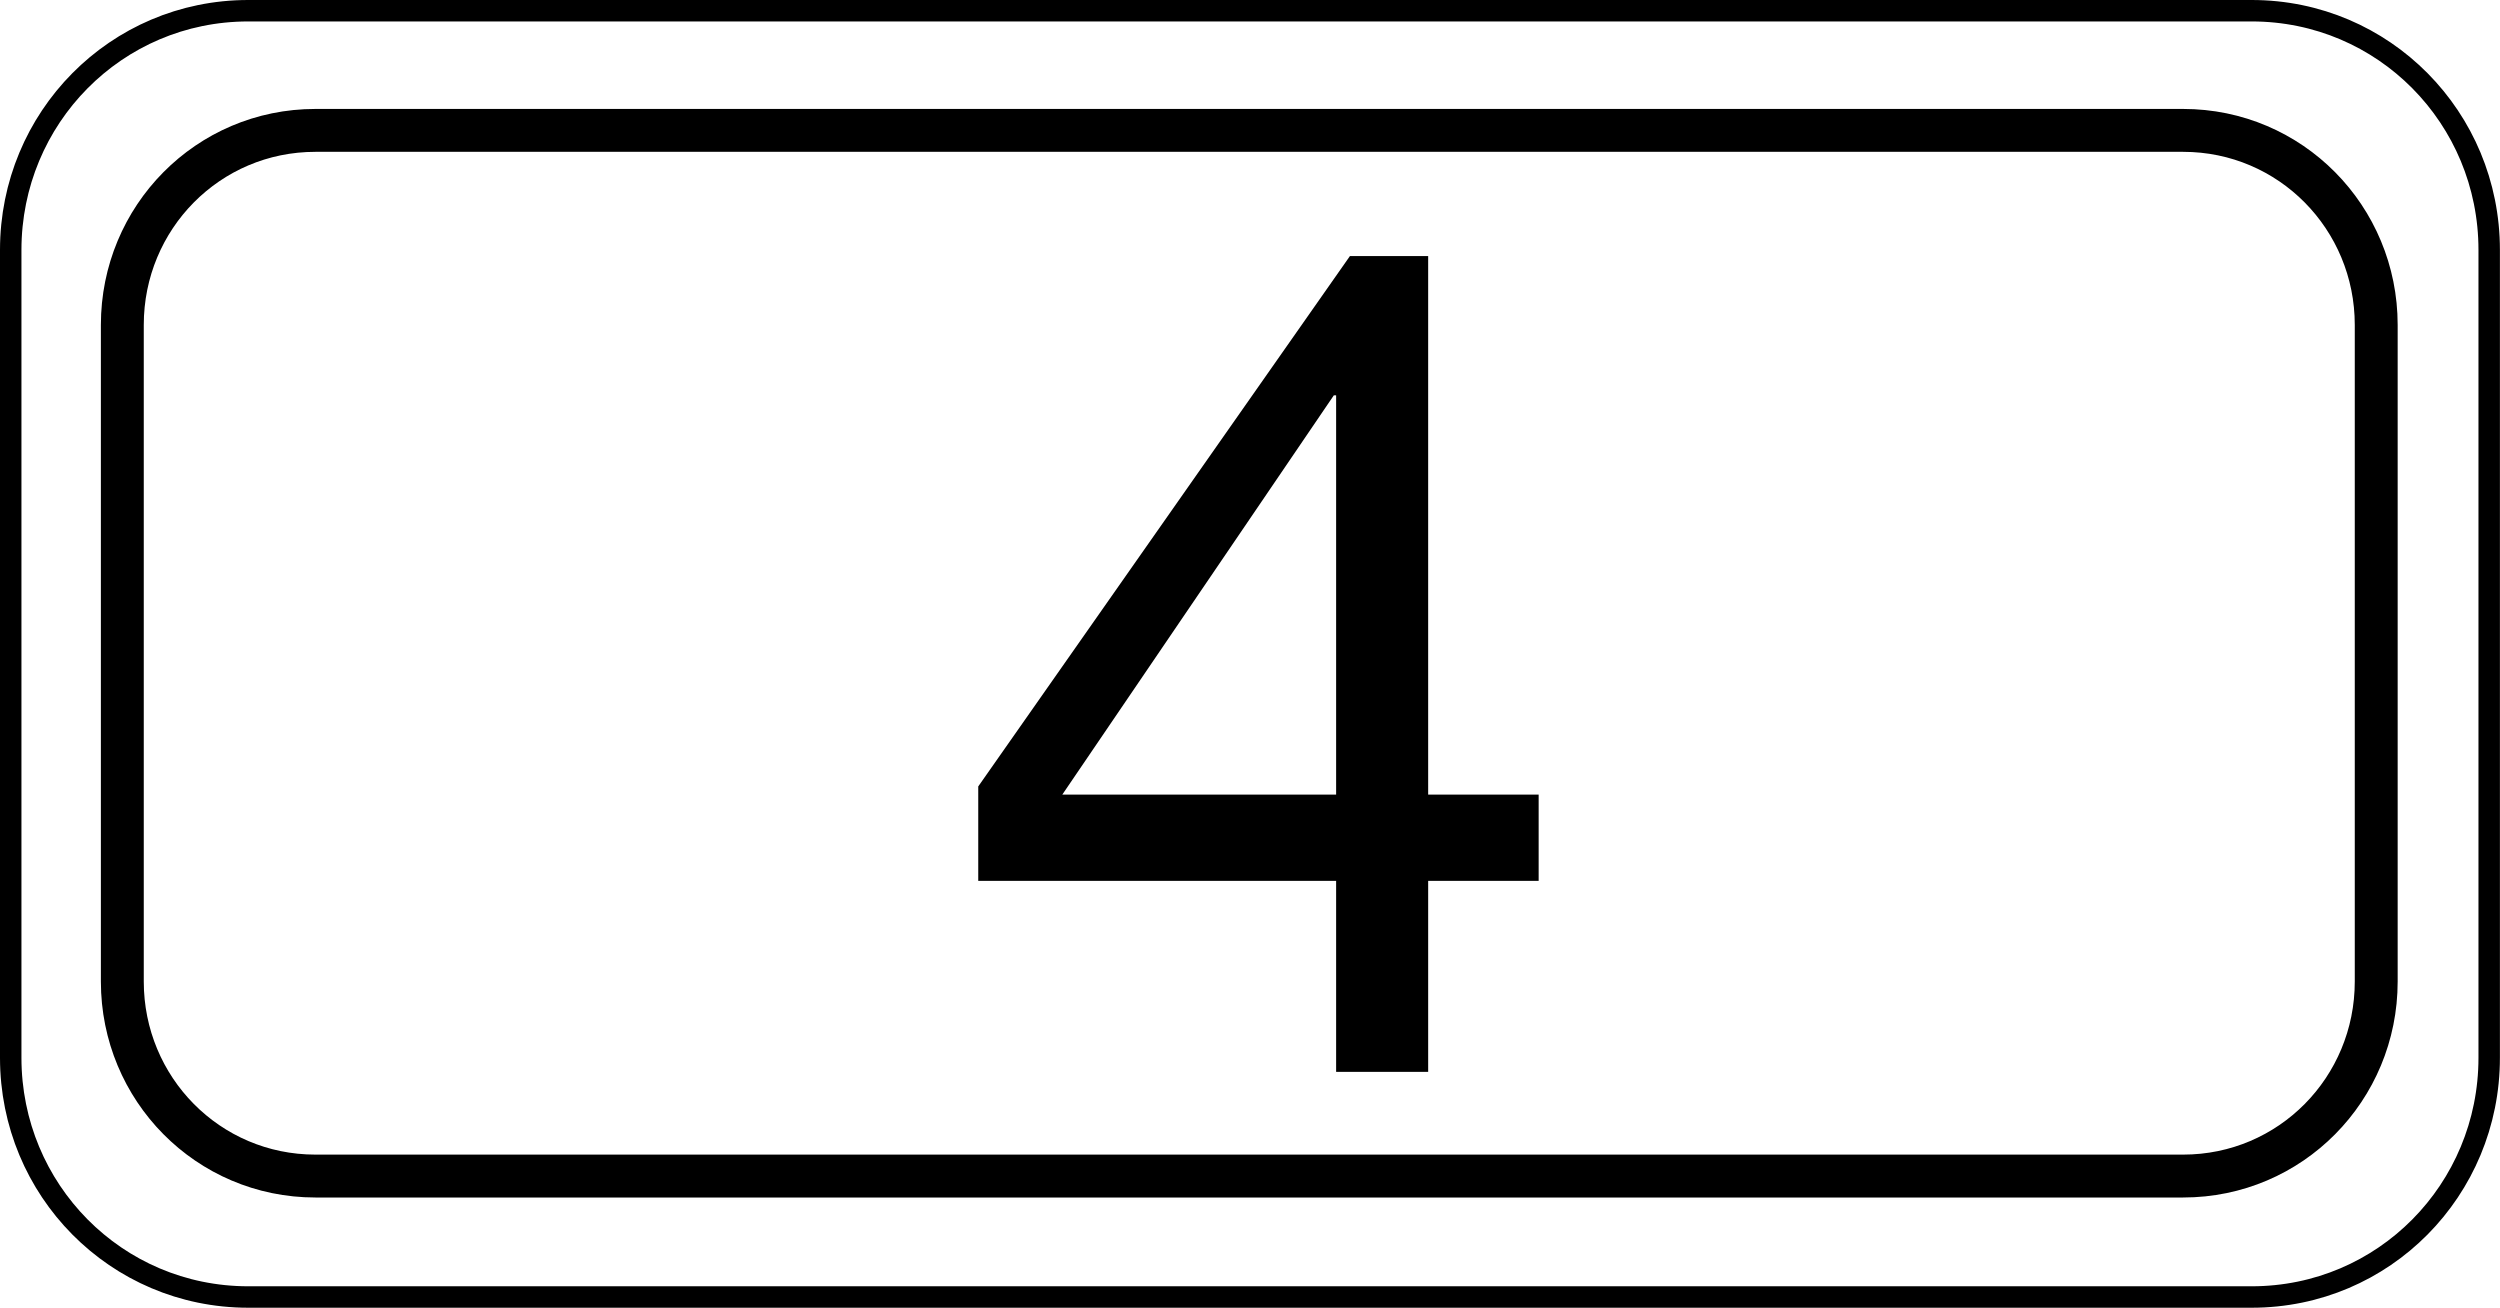 <?xml version="1.0" encoding="utf-8"?>
<!-- Generator: Adobe Illustrator 27.0.0, SVG Export Plug-In . SVG Version: 6.00 Build 0)  -->
<svg version="1.1" id="レイヤー_1" xmlns="http://www.w3.org/2000/svg" xmlns:xlink="http://www.w3.org/1999/xlink" x="0px"
	 y="0px" width="29.144px" height="15.245px" viewBox="0 0 29.144 15.245" style="enable-background:new 0 0 29.144 15.245;"
	 xml:space="preserve">
<style type="text/css">
	.st0{fill:none;stroke:#000000;stroke-width:0.5;stroke-linecap:round;stroke-linejoin:round;stroke-miterlimit:10;}
	.st1{fill:none;stroke:#000000;stroke-width:0.25;stroke-linecap:round;stroke-linejoin:round;stroke-miterlimit:10;}
</style>
<g>
	<g>
		<path class="st0" d="M1.426,11.442c0,1.252,0.999,2.268,2.251,2.268h21.773c1.252,0,2.251-1.015,2.251-2.268V3.788
			c0-1.252-0.999-2.268-2.251-2.268H3.677c-1.252,0-2.251,1.015-2.251,2.268V11.442z"/>
		<path class="st1" d="M0.125,12.331c0,1.541,1.229,2.789,2.769,2.789h23.355c1.541,0,2.769-1.249,2.769-2.789V2.914
			c0-1.541-1.229-2.789-2.769-2.789H2.894c-1.541,0-2.769,1.249-2.769,2.789V12.331z"/>
	</g>
	<path d="M16.649,9.263h1.288v1.006h-1.288v2.226h-1.073v-2.226h-4.172V9.168l4.333-6.183h0.912V9.263z M15.576,9.263V4.609h-0.027
		l-3.165,4.654H15.576z"/>
</g>
</svg>
